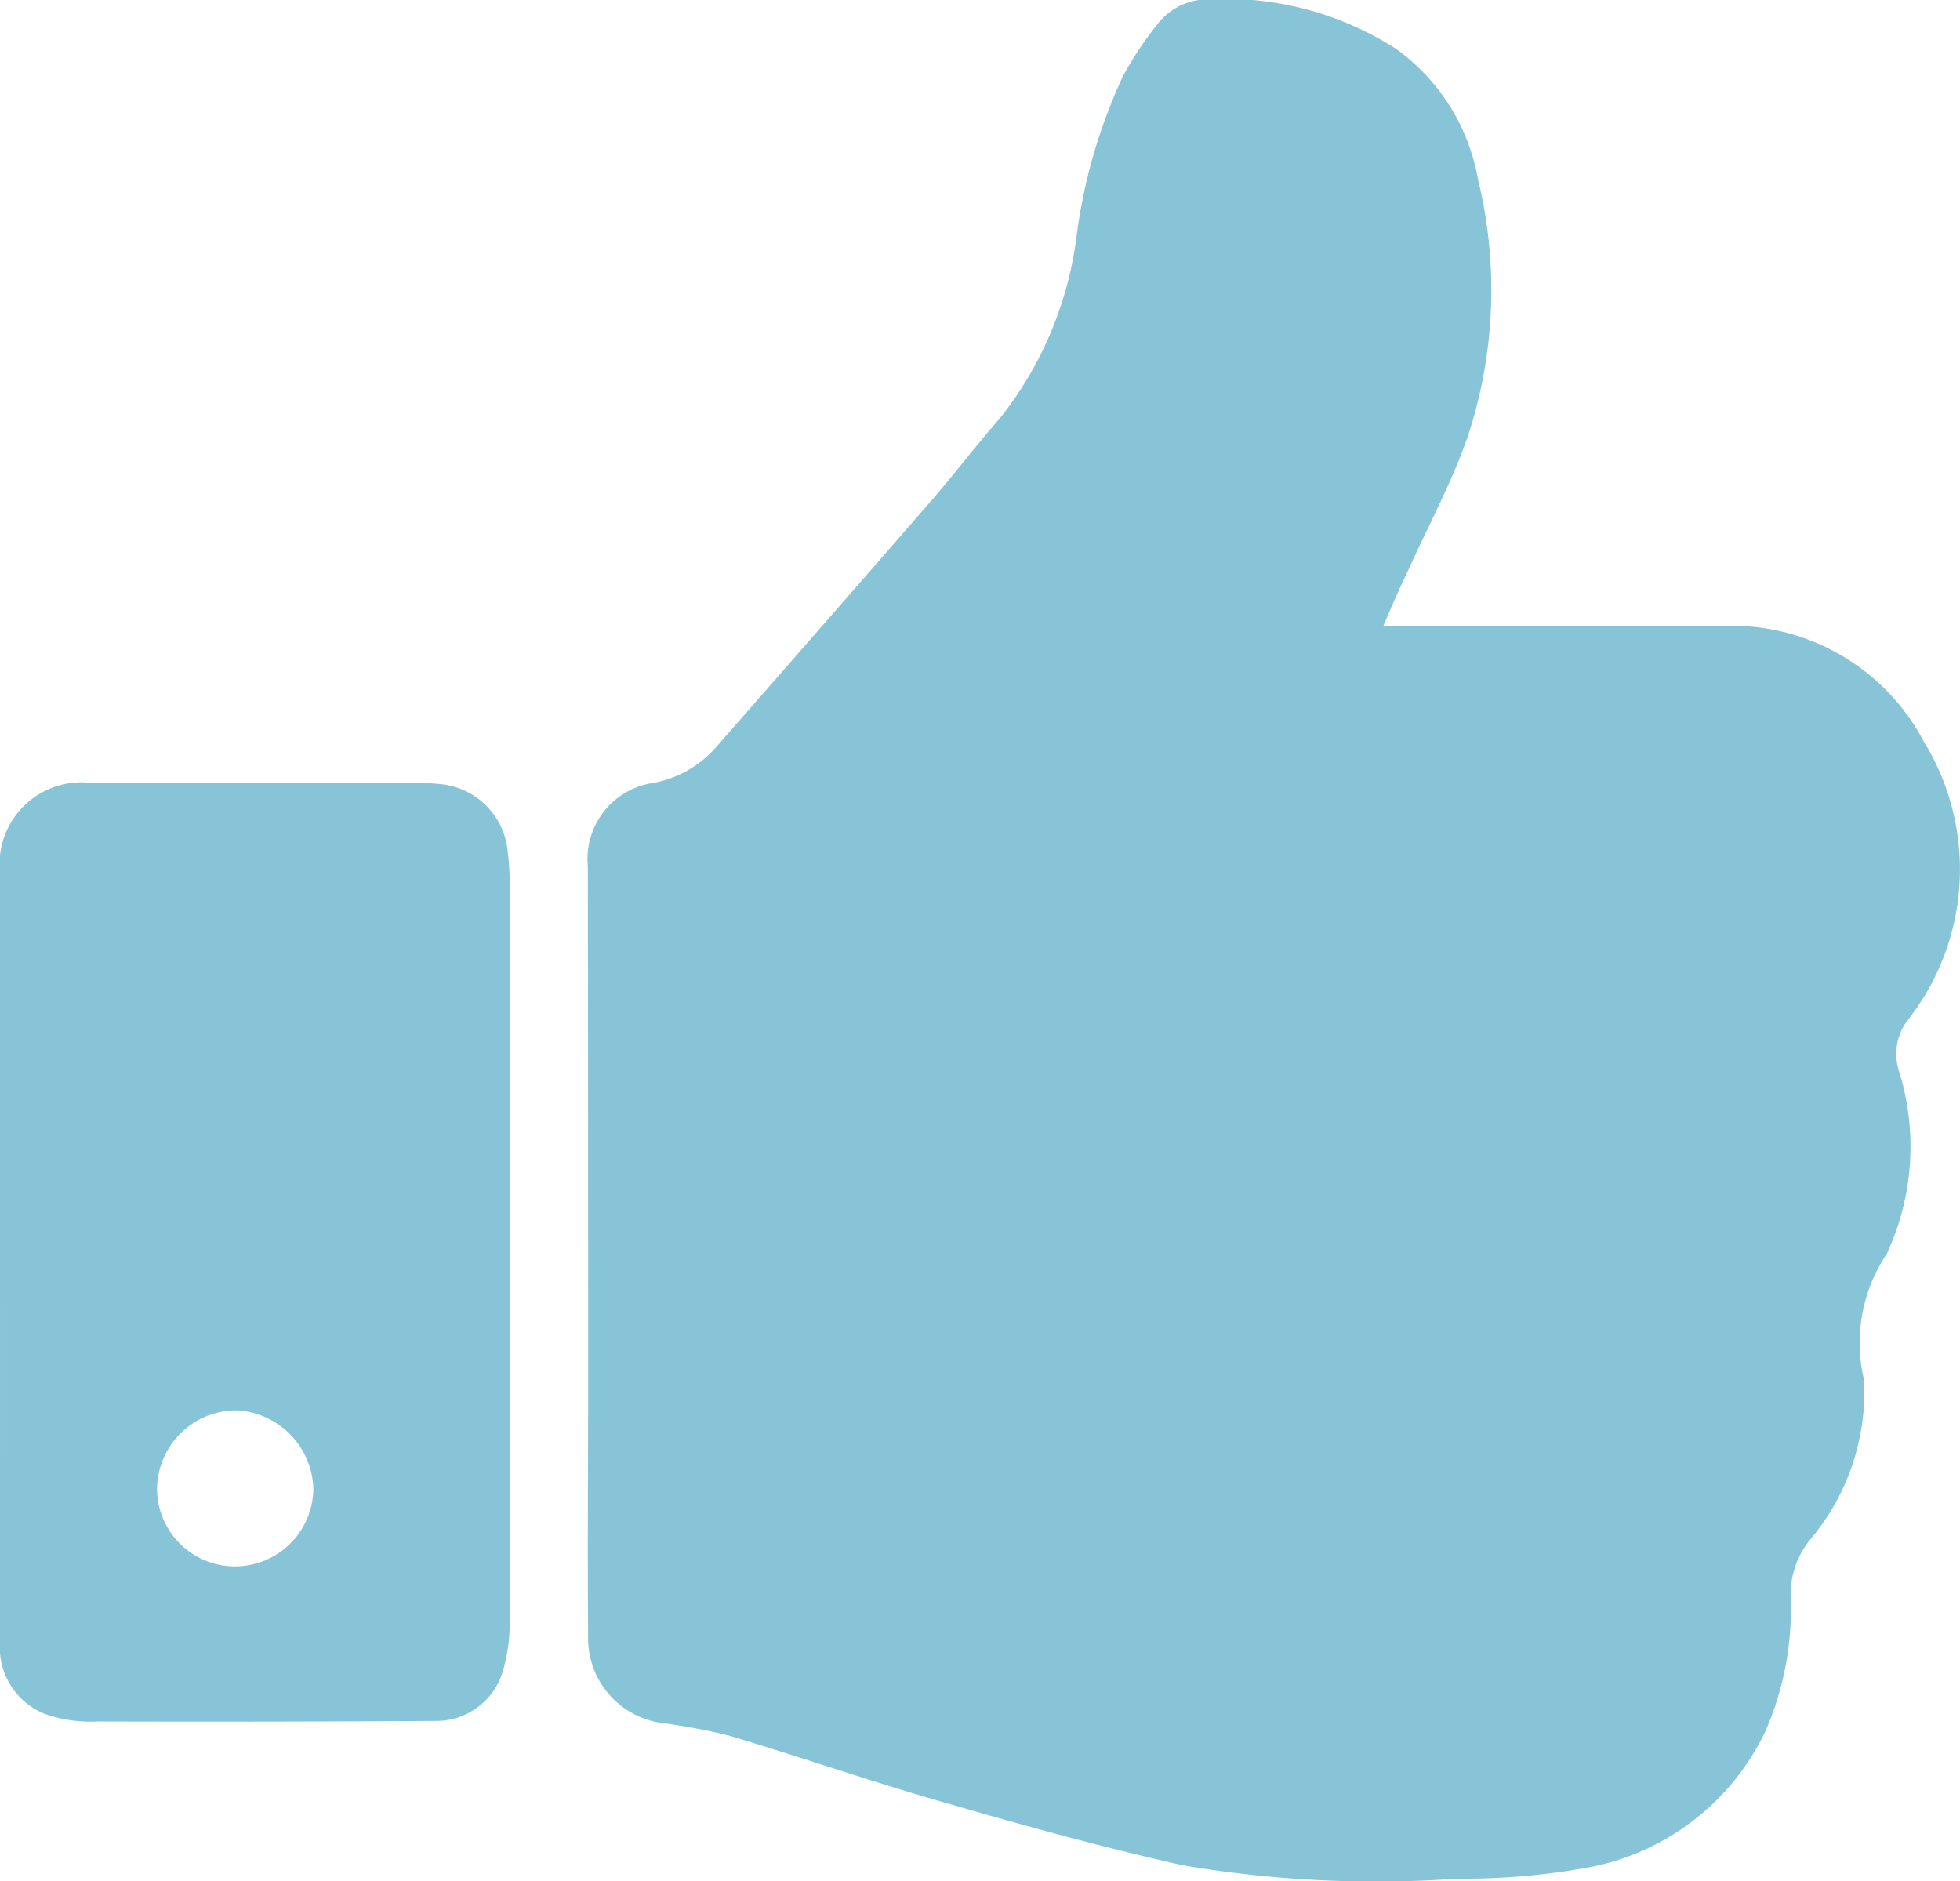 <svg xmlns="http://www.w3.org/2000/svg" width="31.055" height="29.8" viewBox="0 0 31.055 29.8"><g transform="translate(0 0)"><path d="M686.756,73.693h.334c1.69,0,3.379,0,5.069,0a3.435,3.435,0,0,1,3.156,1.825,3.864,3.864,0,0,1-.234,4.4.882.882,0,0,0-.156.823,4.026,4.026,0,0,1-.18,2.874.091.091,0,0,1-.01.024,2.521,2.521,0,0,0-.362,2,3.638,3.638,0,0,1-.838,2.511,1.375,1.375,0,0,0-.326.9,4.857,4.857,0,0,1-.391,2.136,3.9,3.9,0,0,1-2.866,2.186,10.973,10.973,0,0,1-2.02.168,18.318,18.318,0,0,1-4.344-.21c-1.279-.285-2.544-.637-3.8-1-1.135-.325-2.252-.712-3.383-1.052a9.754,9.754,0,0,0-1.048-.2,1.355,1.355,0,0,1-1.2-1.406c-.012-1.306,0-2.612,0-3.919q0-4.128-.005-8.255a1.217,1.217,0,0,1,1.044-1.318,1.743,1.743,0,0,0,.977-.553q1.709-1.95,3.412-3.907c.375-.433.722-.89,1.1-1.322a5.8,5.8,0,0,0,1.209-2.865,8.6,8.6,0,0,1,.734-2.544,5.476,5.476,0,0,1,.544-.822,1.013,1.013,0,0,1,.793-.4,5.01,5.01,0,0,1,3,.789,3.243,3.243,0,0,1,1.292,2.067,7.4,7.4,0,0,1-.169,4.086c-.257.734-.634,1.425-.954,2.137C687,73.122,686.886,73.39,686.756,73.693Z" transform="translate(-664.838 -63.777)" fill="#87c4d7"/><path d="M625.888,135.534v-5.982a1.3,1.3,0,0,1,1.452-1.437q2.56,0,5.12,0a3.306,3.306,0,0,1,.416.02,1.179,1.179,0,0,1,1.055,1.057,4.16,4.16,0,0,1,.033.52q0,5.852,0,11.7a2.732,2.732,0,0,1-.1.745,1.1,1.1,0,0,1-1.081.818q-2.677.017-5.355.009a2.166,2.166,0,0,1-.833-.121,1.134,1.134,0,0,1-.708-1.114Q625.889,138.643,625.888,135.534Zm3.708,4.993a1.242,1.242,0,0,0,1.257-1.226,1.281,1.281,0,0,0-1.223-1.246,1.259,1.259,0,0,0-1.253,1.211A1.232,1.232,0,0,0,629.6,140.527Z" transform="translate(-625.888 -115.711)" fill="#87c4d7"/></g></svg>